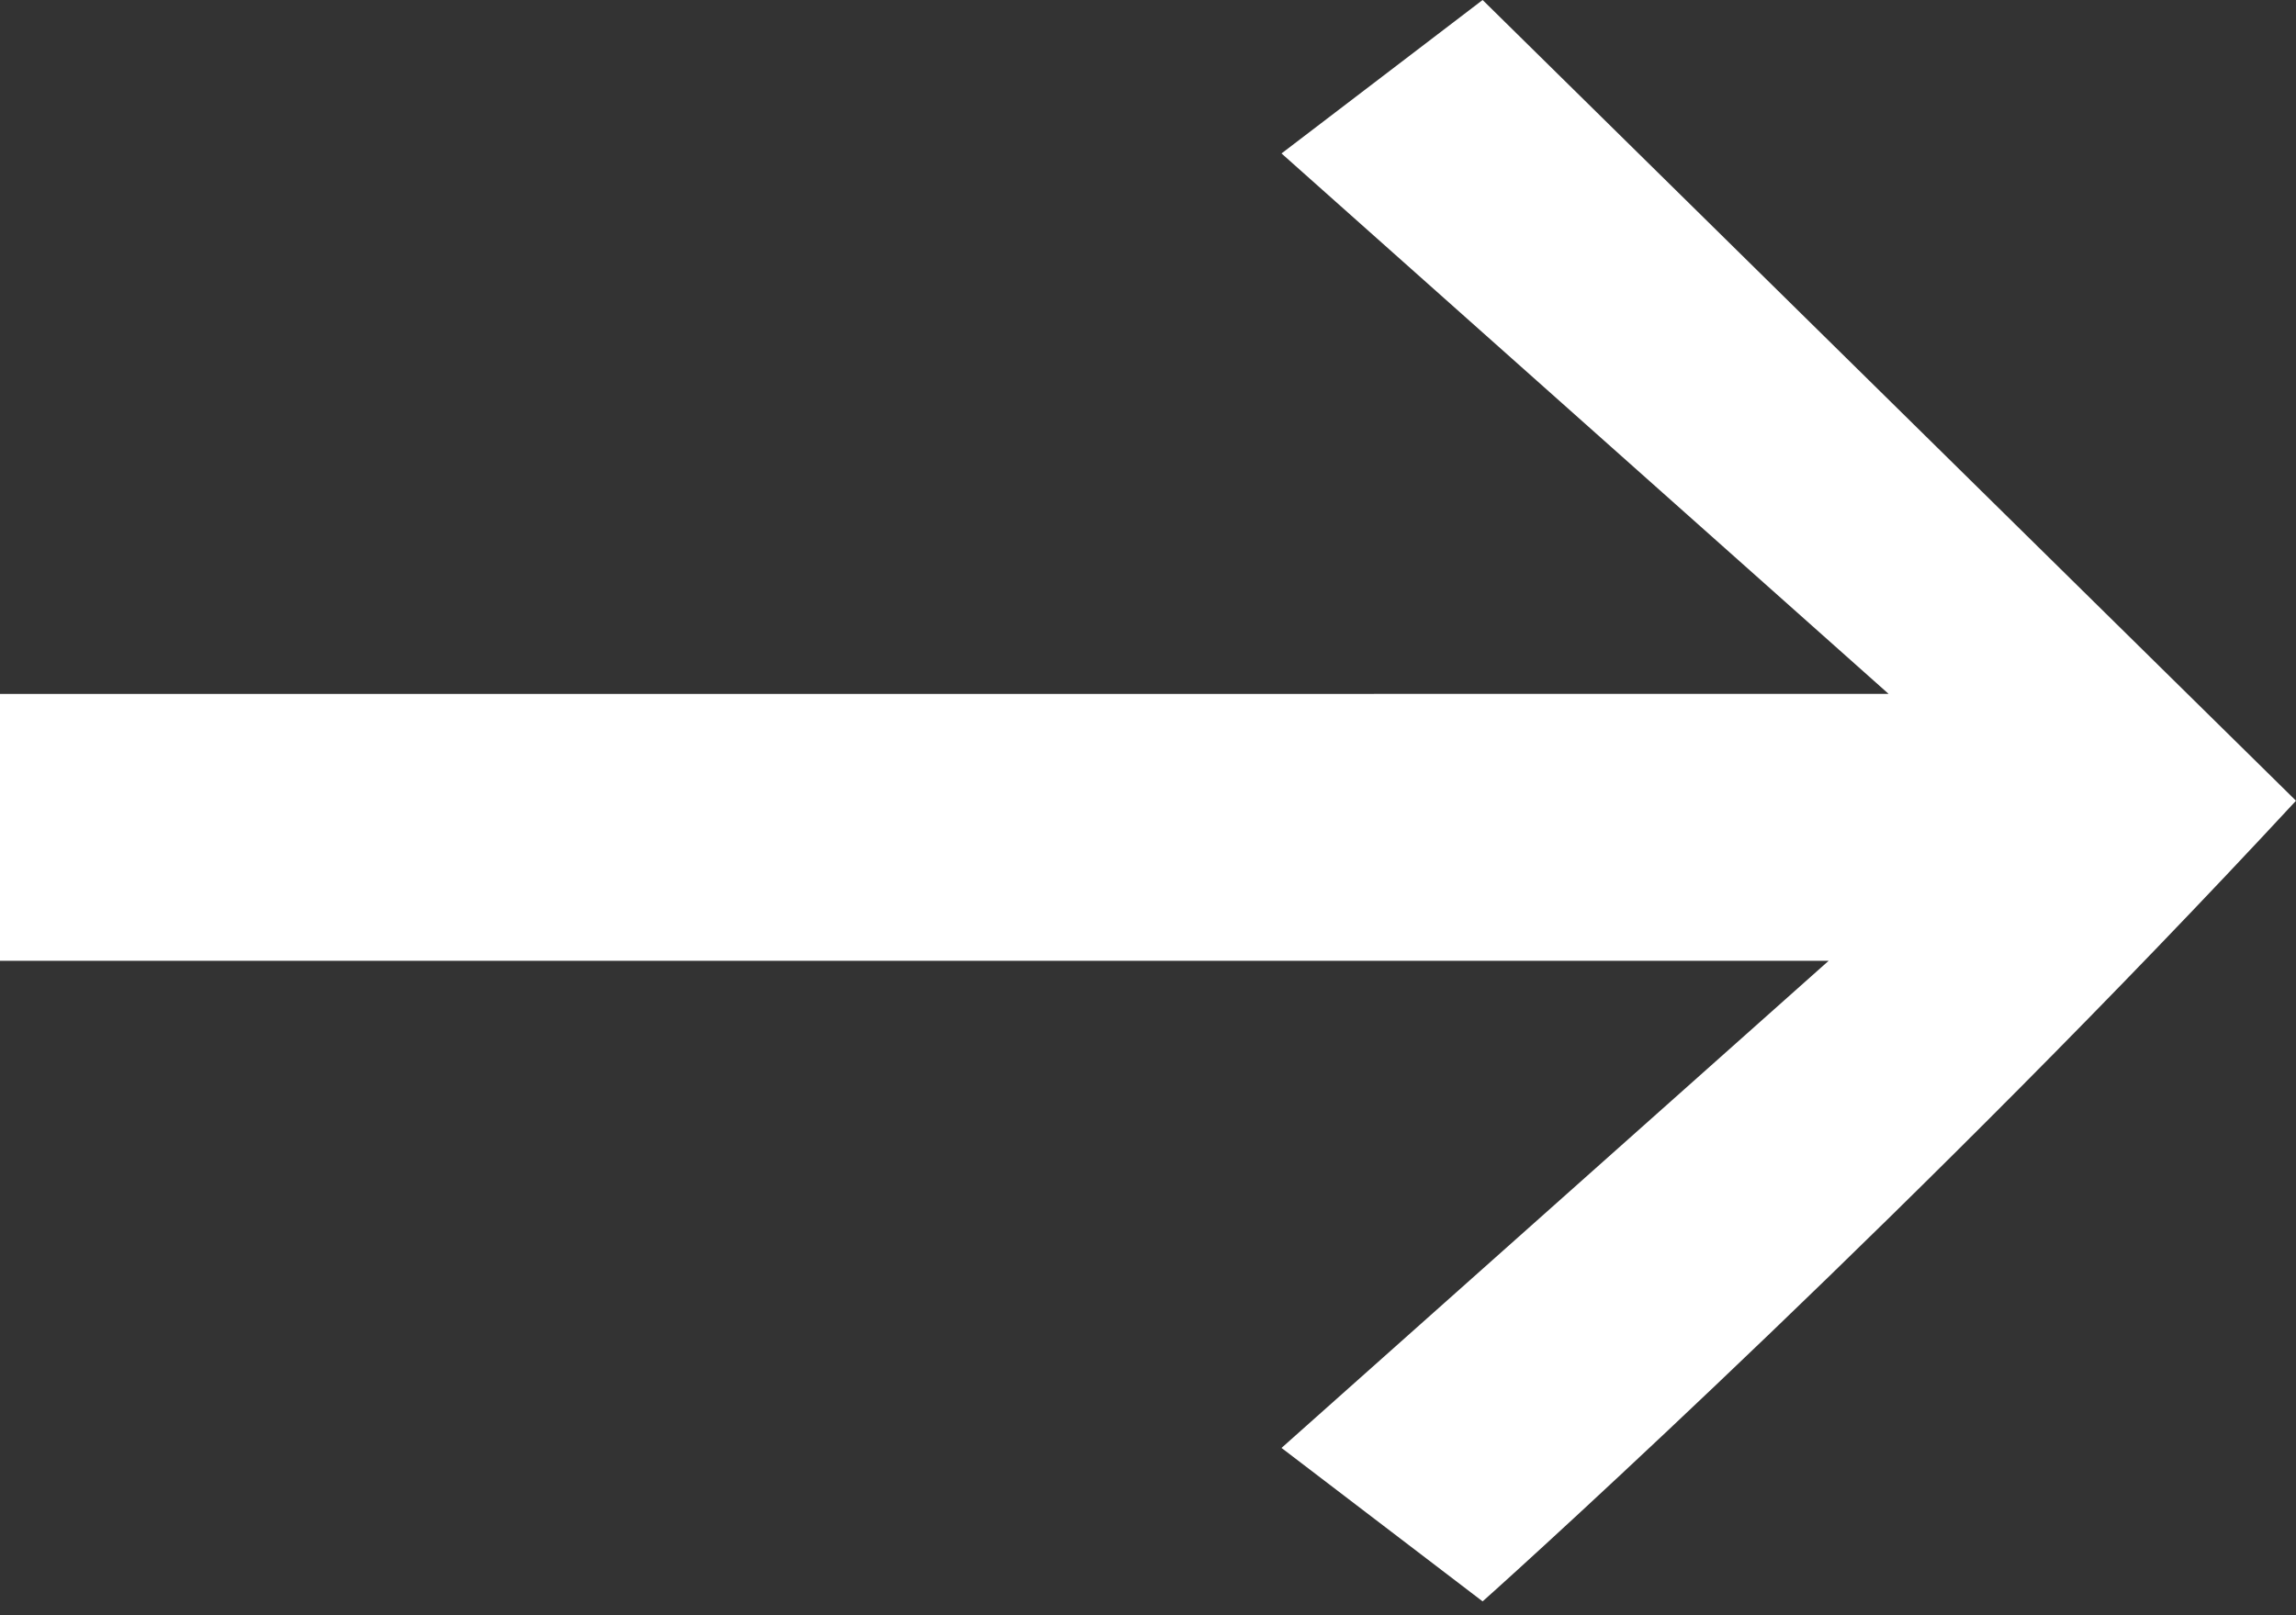 <?xml version="1.0" encoding="UTF-8"?>
<svg width="27px" height="19px" viewBox="0 0 27 19" version="1.1" xmlns="http://www.w3.org/2000/svg" xmlns:xlink="http://www.w3.org/1999/xlink">
    <rect x="0" y="0" width="27" height="19" fill="#333333" stroke="none"/>
    <!-- Generator: Sketch 61.2 (89653) - https://sketch.com -->
    <title>Combined Shape</title>
    <desc>Created with Sketch.</desc>
    <g id="Stylesheet" stroke="none" stroke-width="1" fill="none" fill-rule="evenodd">
        <g id="Huisstijl" transform="translate(-757, -336)" fill="#FFFFFF" fill-rule="nonzero">
            <g id="Group-29" transform="translate(720, 336)">
                <path d="M54.435,3.58824082e-13 L64,9.419 C59.669,14.093 55.04,18.299 54.435,18.837 L52.07,17.032 L58.504,11.302 L37,11.302 L37,8.163 L59.209,8.162 L52.07,1.805 L54.435,3.58824082e-13 Z" id="Combined-Shape"></path>
            </g>
        </g>
    </g>
</svg>